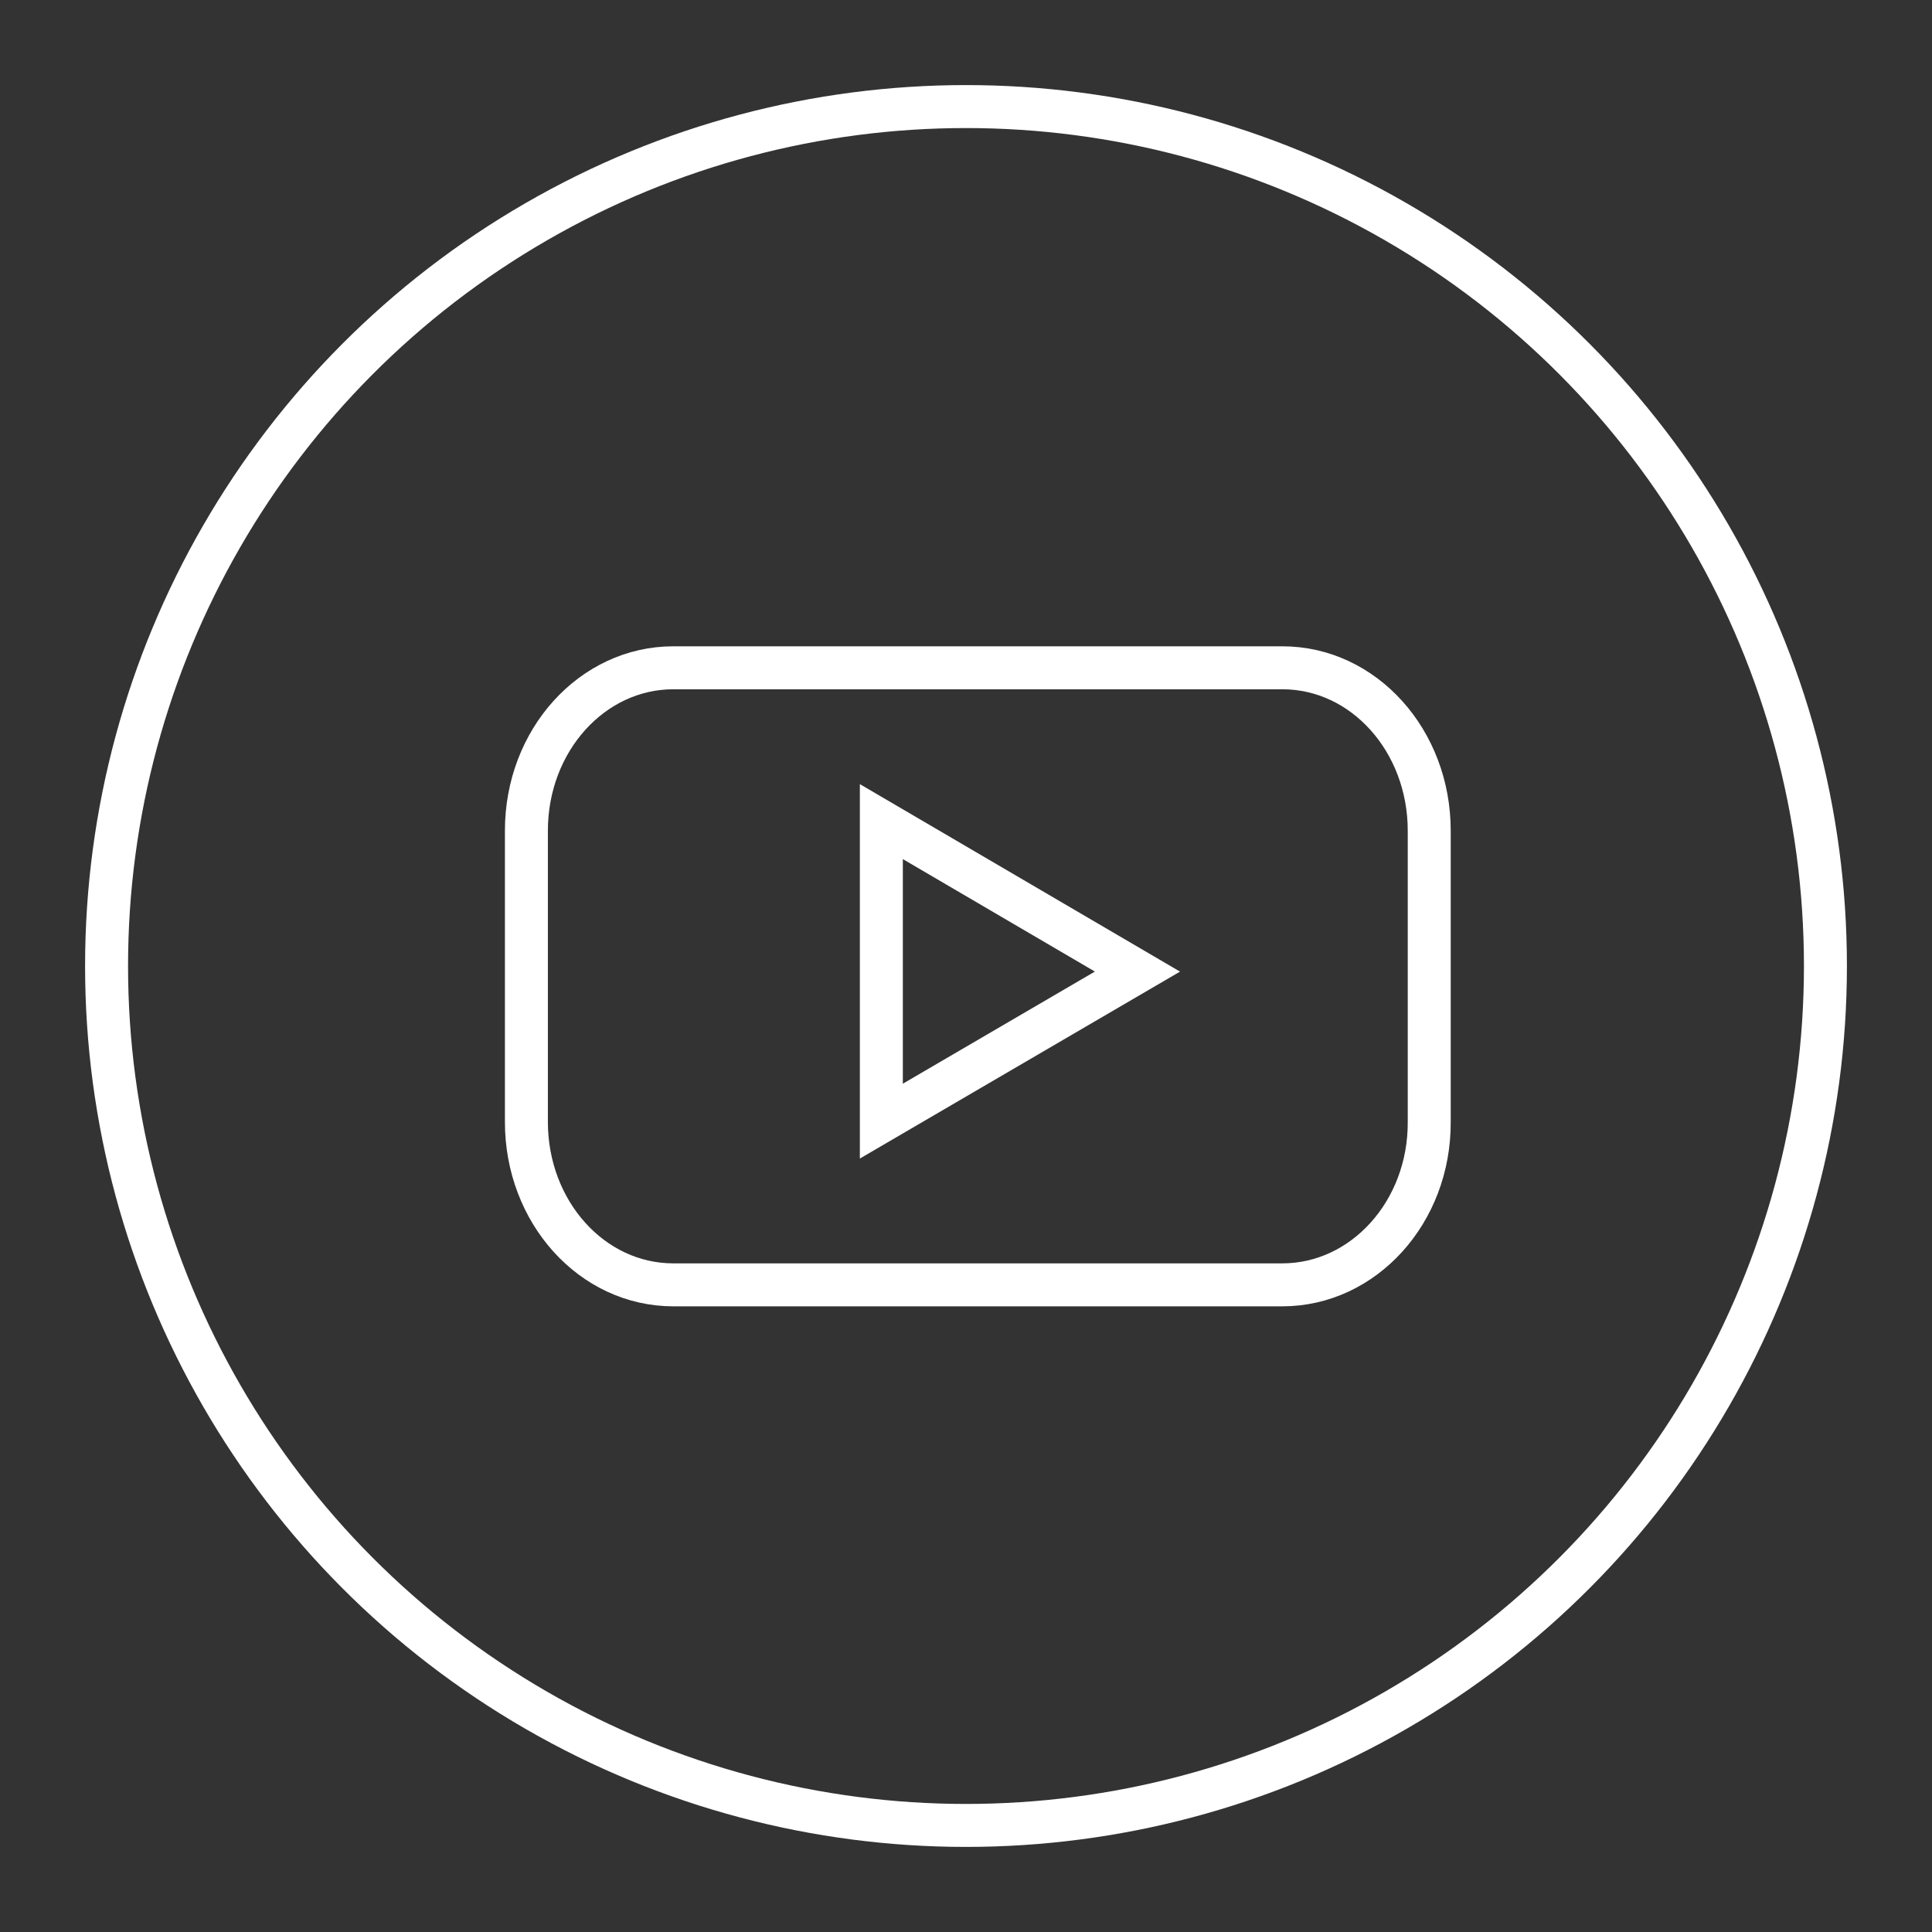<?xml version="1.0" encoding="UTF-8"?>
<svg xmlns="http://www.w3.org/2000/svg" xmlns:xlink="http://www.w3.org/1999/xlink" version="1.1" x="0px" y="0px" viewBox="0 0 44.96 44.96" style="enable-background:new 0 0 44.96 44.96;" xml:space="preserve">
<rect x="0" y="0" width="44.96" height="44.96" fill="#333333" stroke="none"/>
<style type="text/css">
	.st0{display:none;}
	.st1{display:inline;fill:none;stroke:#FFFFFF;}
	.st2{fill:none;stroke:#FFFFFF;}
</style>
<g id="facebook" class="st0">
	<circle class="st1" cx="22.48" cy="22.48" r="20"></circle>
	<path class="st1" d="M23.66,24.36v7.12h-3.37v-7.12h-2.8v-2.89h2.8v-1.05c0-3.9,1.68-5.95,5.24-5.95c1.09,0,1.36,0.17,1.96,0.31   v2.85c-0.67-0.11-0.86-0.18-1.55-0.18c-0.82,0-1.27,0.23-1.67,0.67s-0.6,1.22-0.6,2.33v1.02h3.82l-1.03,2.89L23.66,24.36   L23.66,24.36z"></path>
</g>
<g id="youtube">
	<circle class="st2" cx="22.48" cy="22.48" r="20"></circle>
	<path class="st2" d="M29.84,29.9H15.67c-1.9,0-3.42-1.7-3.42-3.79v-6.78c0-2.1,1.53-3.79,3.42-3.79h14.17c1.9,0,3.42,1.7,3.42,3.79   v6.78C33.27,28.21,31.73,29.9,29.84,29.9z"></path>
	<path class="st2" d="M26.47,22.61l-5.96-3.49v6.97L26.47,22.61z"></path>
</g>
<g id="linkedin" class="st0">
	<circle class="st1" cx="22.48" cy="22.48" r="20"></circle>
	<path class="st1" d="M18.29,19.85h-3.46v11.17h3.46V19.85z"></path>
	<path class="st1" d="M27.64,19.61c-0.13-0.02-0.26-0.02-0.4-0.03c-1.93-0.08-3.02,1.08-3.41,1.58c-0.1,0.14-0.15,0.22-0.15,0.22   v-1.49h-3.3v11.17h3.3h0.15c0-1.14,0-2.27,0-3.41c0-0.61,0-1.23,0-1.84c0-0.76-0.06-1.57,0.32-2.26c0.32-0.58,0.89-0.87,1.54-0.87   c1.91,0,1.95,1.75,1.95,1.91c0,0.01,0,0.02,0,0.02v6.5h3.45v-7.29C31.09,21.32,29.84,19.85,27.64,19.61z"></path>
	<path class="st1" d="M16.56,18.4c1.11,0,2.01-0.91,2.01-2.03s-0.9-2.03-2.01-2.03s-2.01,0.91-2.01,2.03S15.45,18.4,16.56,18.4z"></path>
</g>
<g id="twitter" class="st0">
	<circle class="st1" cx="22.48" cy="22.48" r="20"></circle>
	<path class="st1" d="M14.48,28.33c1.83,0.1,3.43-0.33,4.99-1.47c-1.58-0.27-2.67-1-3.26-2.51c0.46-0.06,0.86,0.06,1.34-0.14   c-1.55-0.69-2.56-1.72-2.6-3.51c0.49,0.04,0.86,0.37,1.45,0.32c-1.43-1.41-1.86-2.95-0.97-4.81c1.49,1.73,3.23,2.91,5.36,3.46   c0.12,0.03,0.23,0.06,0.35,0.09c0.55,0.13,1.2,0.4,1.53,0.36c0.57-0.07,0-0.74,0.14-1.6c0.45-2.69,3.38-3.92,5.55-2.34   c0.63,0.46,1.13,0.46,1.76,0.18c0.32-0.14,0.66-0.29,1.05-0.46c-0.09,0.77-0.67,1.19-1.14,1.76c0.53,0.12,0.96-0.03,1.45-0.19   c-0.17,0.55-0.58,0.86-0.95,1.17c-0.39,0.31-0.54,0.64-0.55,1.15c-0.24,7.76-8.96,13.76-14.92,8.99   C14.47,28.31,15.03,28.78,14.48,28.33z"></path>
</g>
<g id="instagram" class="st0">
	<circle class="st1" cx="22.48" cy="22.48" r="20"></circle>
	<path class="st1" d="M27.62,29.9h-9.43c-1.3,0-2.37-1.08-2.37-2.4v-9.56c0-1.32,1.06-2.4,2.37-2.4h9.43c1.3,0,2.37,1.08,2.37,2.4   v9.56C29.98,28.82,28.92,29.9,27.62,29.9z"></path>
	<path class="st1" d="M20.33,25.33c0.69,0.7,1.6,1.08,2.57,1.08c0.97,0,1.88-0.38,2.57-1.08c0.69-0.7,1.06-1.62,1.06-2.61   c0-0.99-0.38-1.91-1.06-2.61c-0.69-0.7-1.6-1.08-2.57-1.08c-0.97,0-1.89,0.38-2.57,1.08c-0.69,0.7-1.06,1.62-1.06,2.61   C19.27,23.71,19.65,24.63,20.33,25.33z"></path>
	<path class="st1" d="M27.25,18.91c0.39,0,0.7-0.32,0.7-0.71c0-0.39-0.31-0.71-0.7-0.71c-0.39,0-0.7,0.32-0.7,0.71   C26.56,18.59,26.87,18.91,27.25,18.91z"></path>
</g>
</svg>
